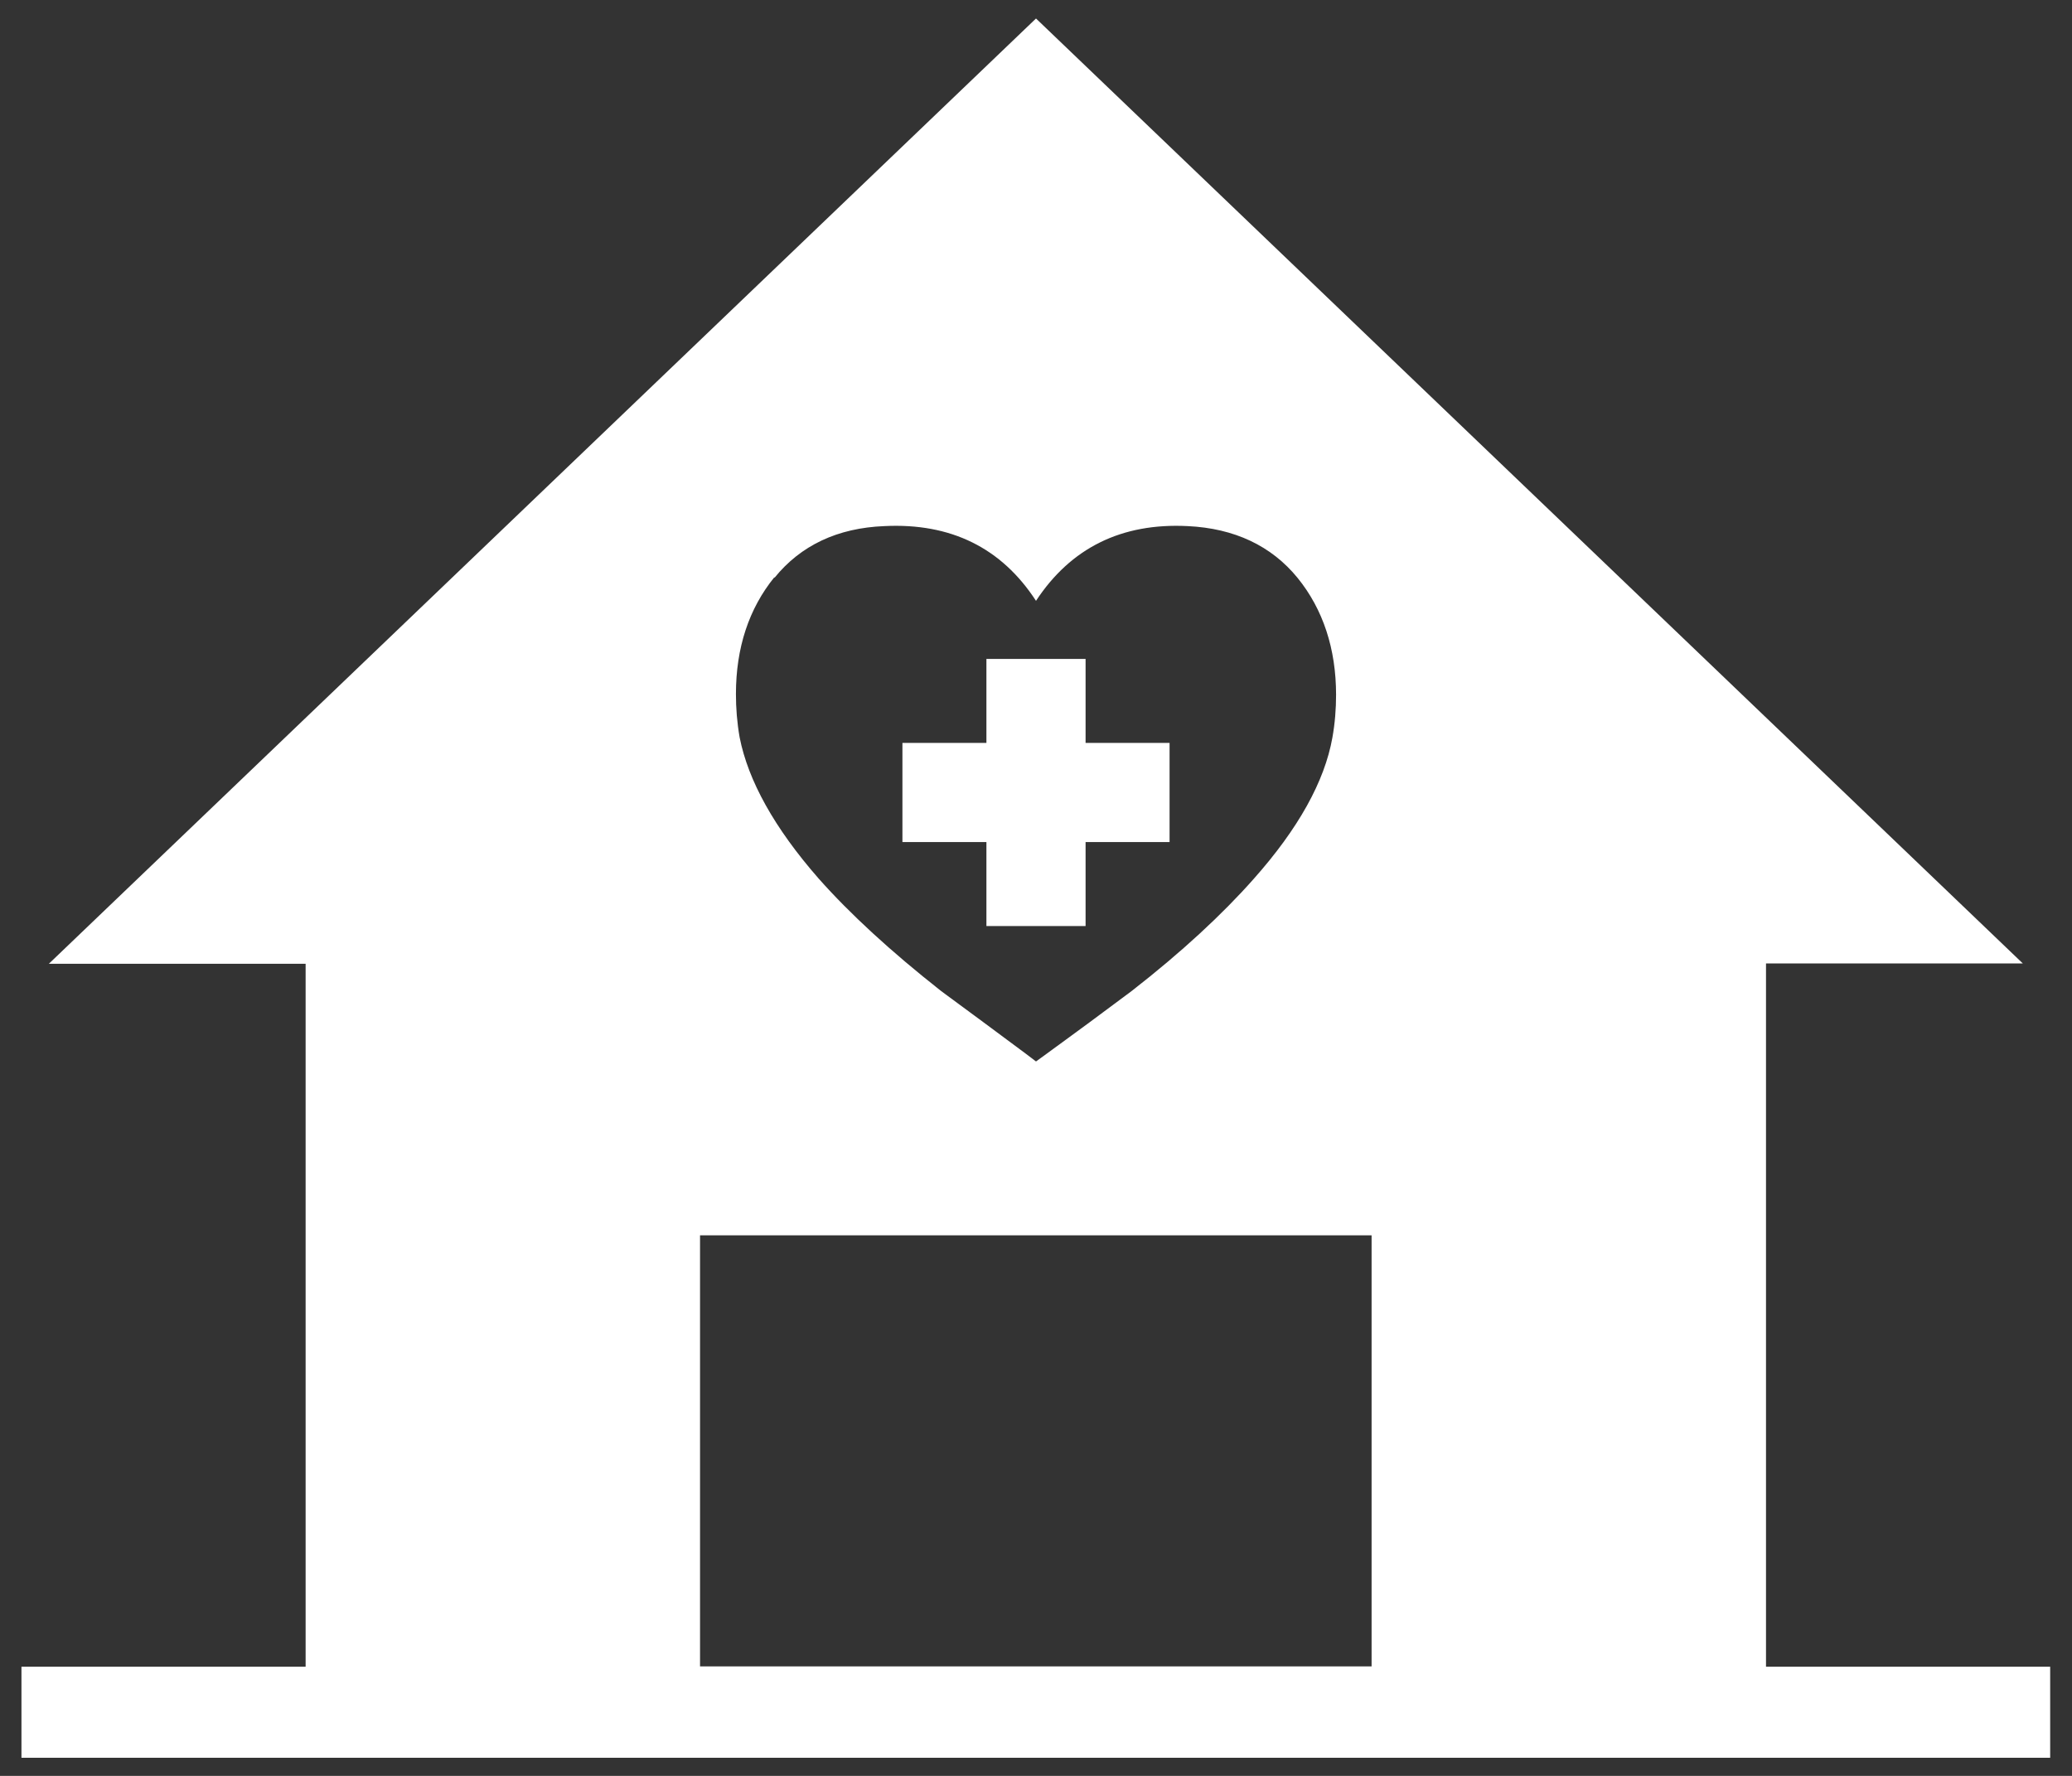 <svg xmlns="http://www.w3.org/2000/svg" width="56" height="48" viewBox="0 0 56 48">
    <rect x="0" y="0" width="56" height="48" fill="#333333" stroke="none"/>
    <path d="M47.73,45.04v-19h6.94L28,.5,1.32,26.05h6.94v19H.58v2.46h54.83v-2.46h-7.68ZM20.93,15.62c.71-.88,1.71-1.35,2.97-1.4,1.8-.09,3.17.59,4.1,2.02.94-1.43,2.31-2.11,4.1-2.02,1.26.06,2.26.53,2.97,1.4.69.85,1.04,1.92,1.04,3.16,0,.38-.03.77-.1,1.16h0c-.21,1.18-.92,2.46-2.13,3.82-.84.95-1.95,1.98-3.3,3.03-.76.57-1.52,1.13-2.29,1.69l-.29.21-.29-.22c-.75-.56-1.51-1.12-2.27-1.68-1.36-1.07-2.47-2.09-3.32-3.05-1.19-1.36-1.9-2.64-2.13-3.81-.07-.4-.1-.79-.1-1.17,0-1.25.35-2.31,1.04-3.16ZM37.07,45.04h-18.15v-11.65h18.15v11.65Z" style="fill:#fff;stroke-width:0px"/>
    <polygon points="26.66 25.03 29.34 25.03 29.34 22.76 31.61 22.76 31.61 20.08 29.34 20.08 29.34 17.81 26.66 17.81 26.66 20.08 24.39 20.08 24.39 22.76 26.66 22.76 26.66 25.03" style="fill:#fff;stroke-width:0px"/>
    <rect width="56" height="48" style="fill:none;stroke-width:0px"/>
</svg>
